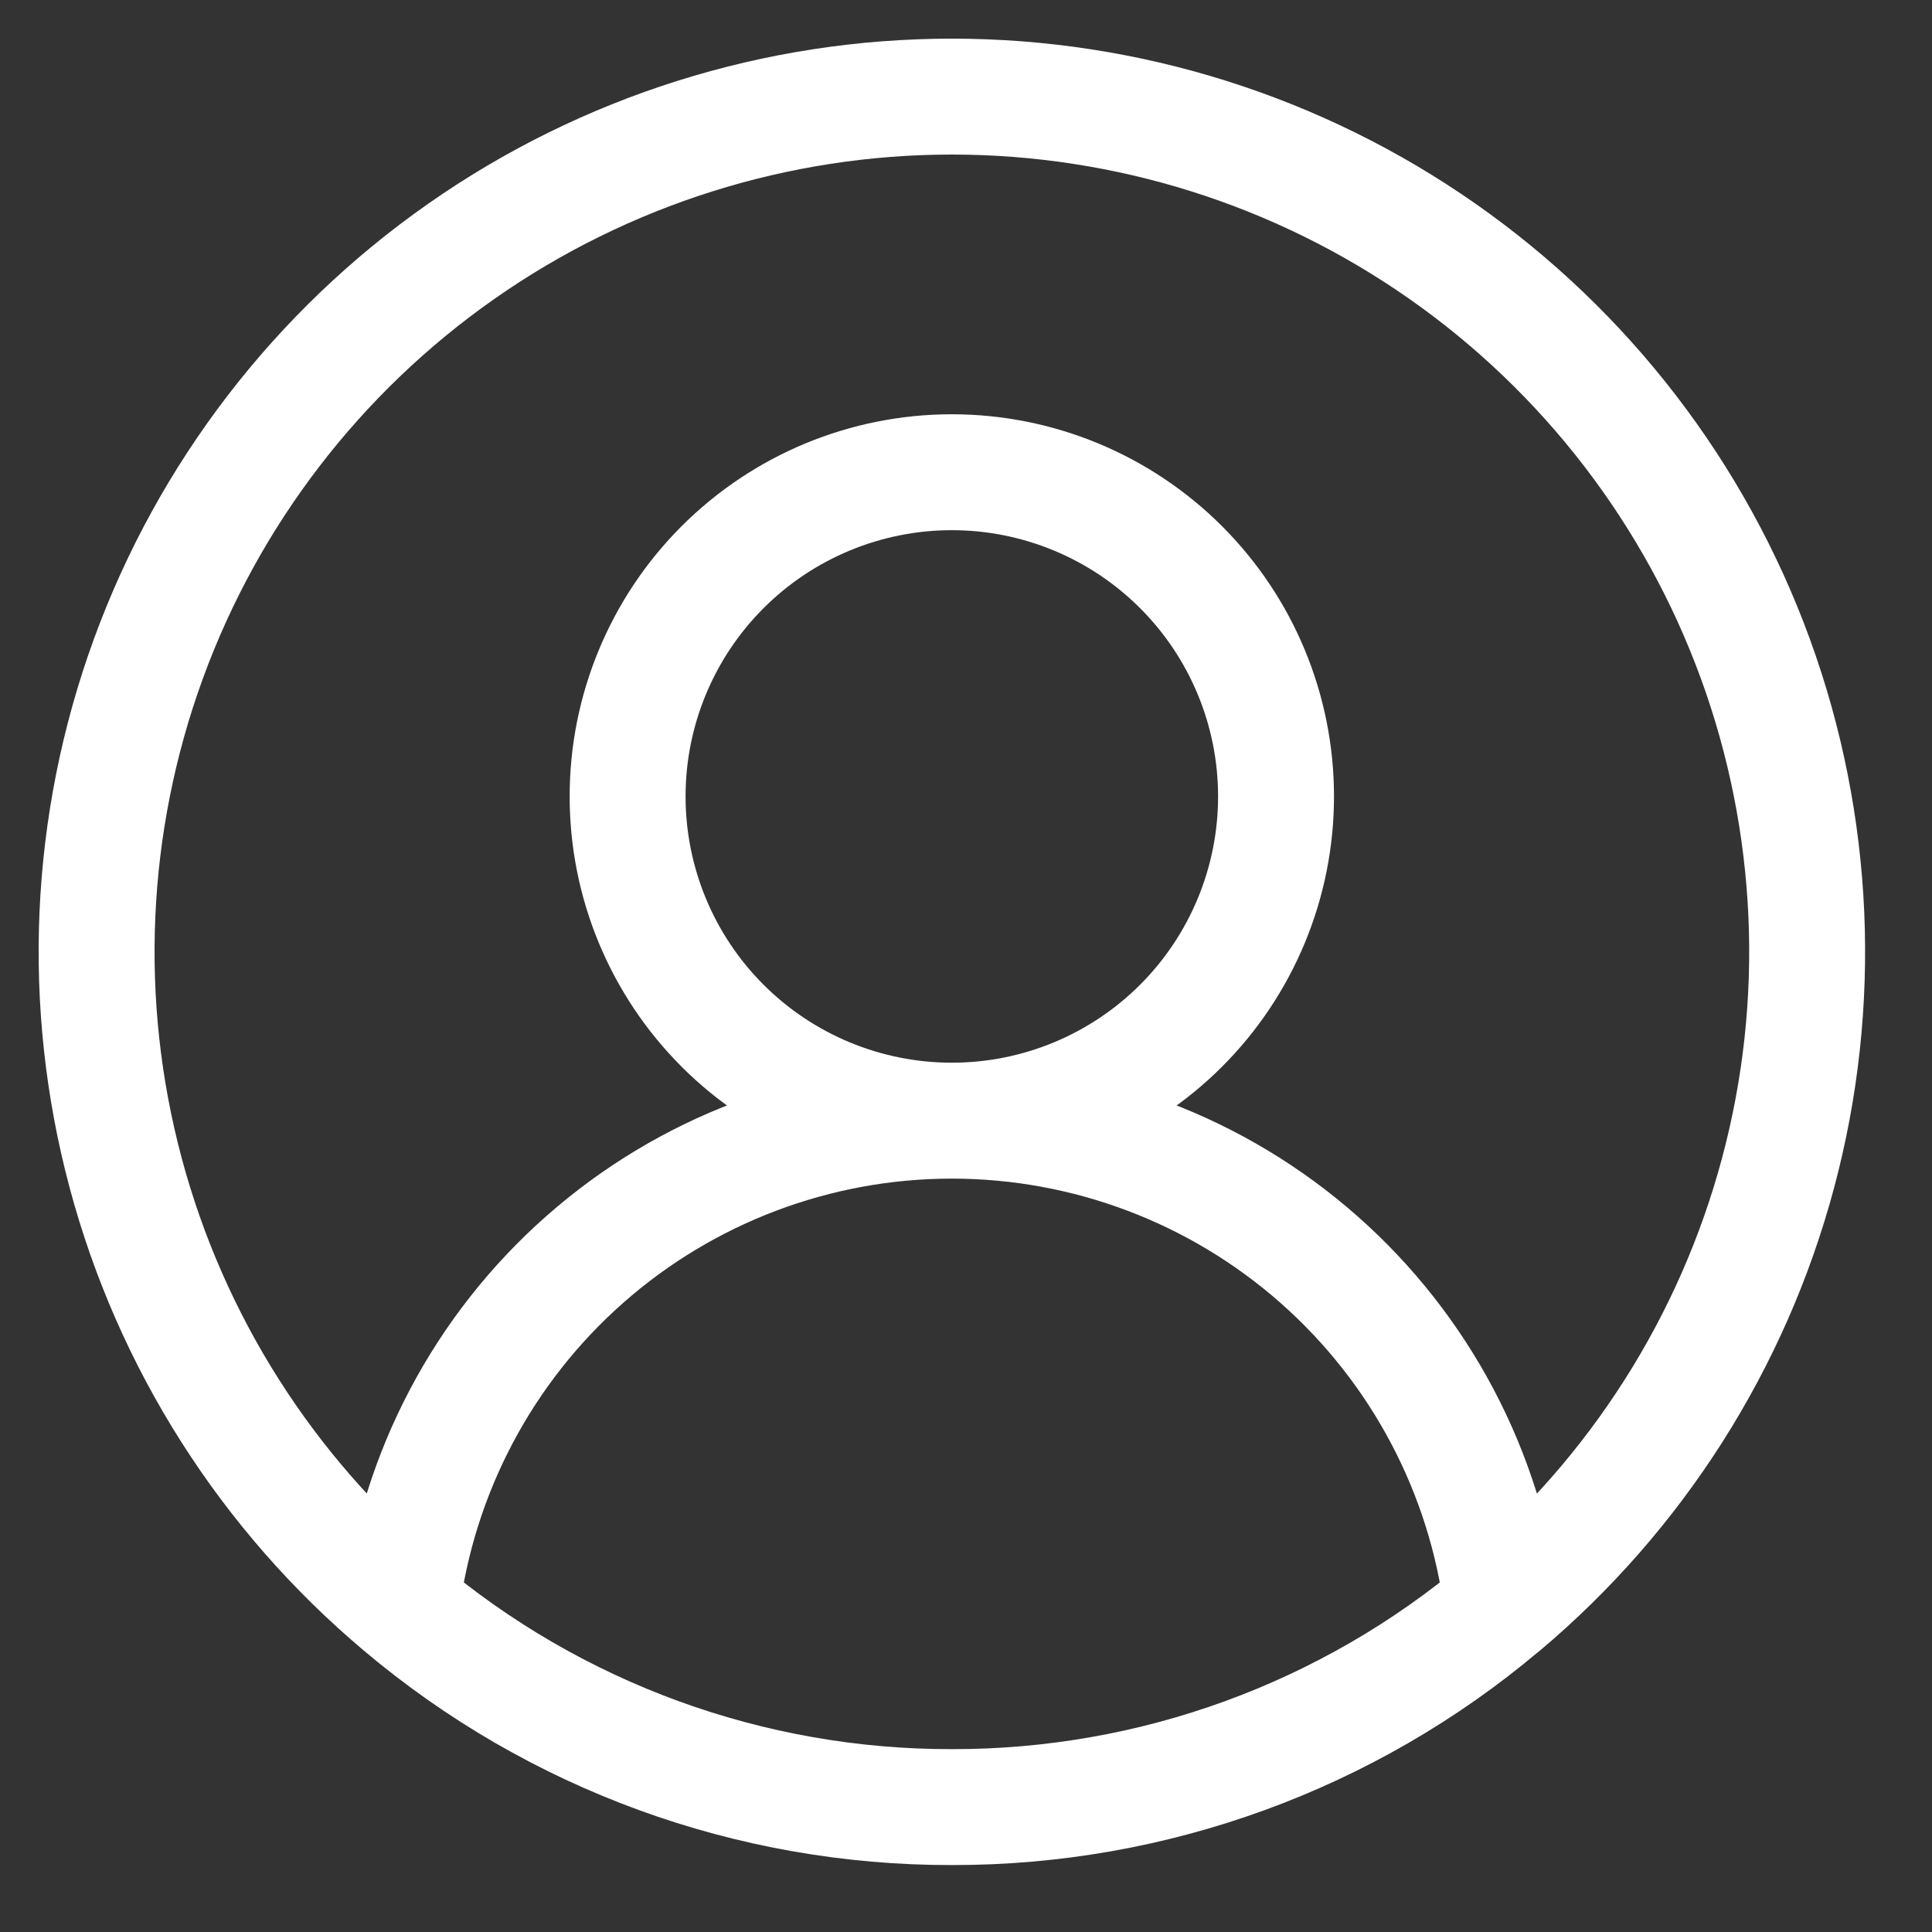 <svg width="40" height="40" viewBox="0 0 40 40" fill="none" xmlns="http://www.w3.org/2000/svg">
<rect x="0" y="0" width="40" height="40" fill="#333333" stroke="none"/>
<path d="M19.707 23.202C21.487 23.202 23.194 22.495 24.453 21.236C25.712 19.977 26.419 18.27 26.419 16.489C26.419 14.709 25.712 13.002 24.453 11.743C23.194 10.484 21.487 9.777 19.707 9.777C17.926 9.777 16.219 10.484 14.96 11.743C13.701 13.002 12.994 14.709 12.994 16.489C12.994 18.27 13.701 19.977 14.96 21.236C16.219 22.495 17.926 23.202 19.707 23.202ZM19.707 23.202C22.505 23.202 25.208 24.224 27.306 26.076C29.405 27.928 30.755 30.483 31.102 33.26C27.916 35.95 23.877 37.422 19.707 37.414C15.536 37.422 11.498 35.95 8.311 33.26M19.707 23.202C16.908 23.202 14.205 24.224 12.107 26.076C10.008 27.928 8.659 30.483 8.311 33.26M8.311 33.26C5.531 30.922 3.537 27.786 2.6 24.277C1.662 20.767 1.827 17.055 3.071 13.642C4.315 10.23 6.579 7.282 9.555 5.2C12.531 3.117 16.075 2 19.707 2C23.34 2 26.884 3.117 29.86 5.2C32.836 7.282 35.1 10.23 36.344 13.642C37.588 17.055 37.753 20.767 36.815 24.277C35.878 27.786 33.884 30.922 31.105 33.26" stroke="white" stroke-width="2.4" stroke-linecap="round" stroke-linejoin="round"/>
</svg>
